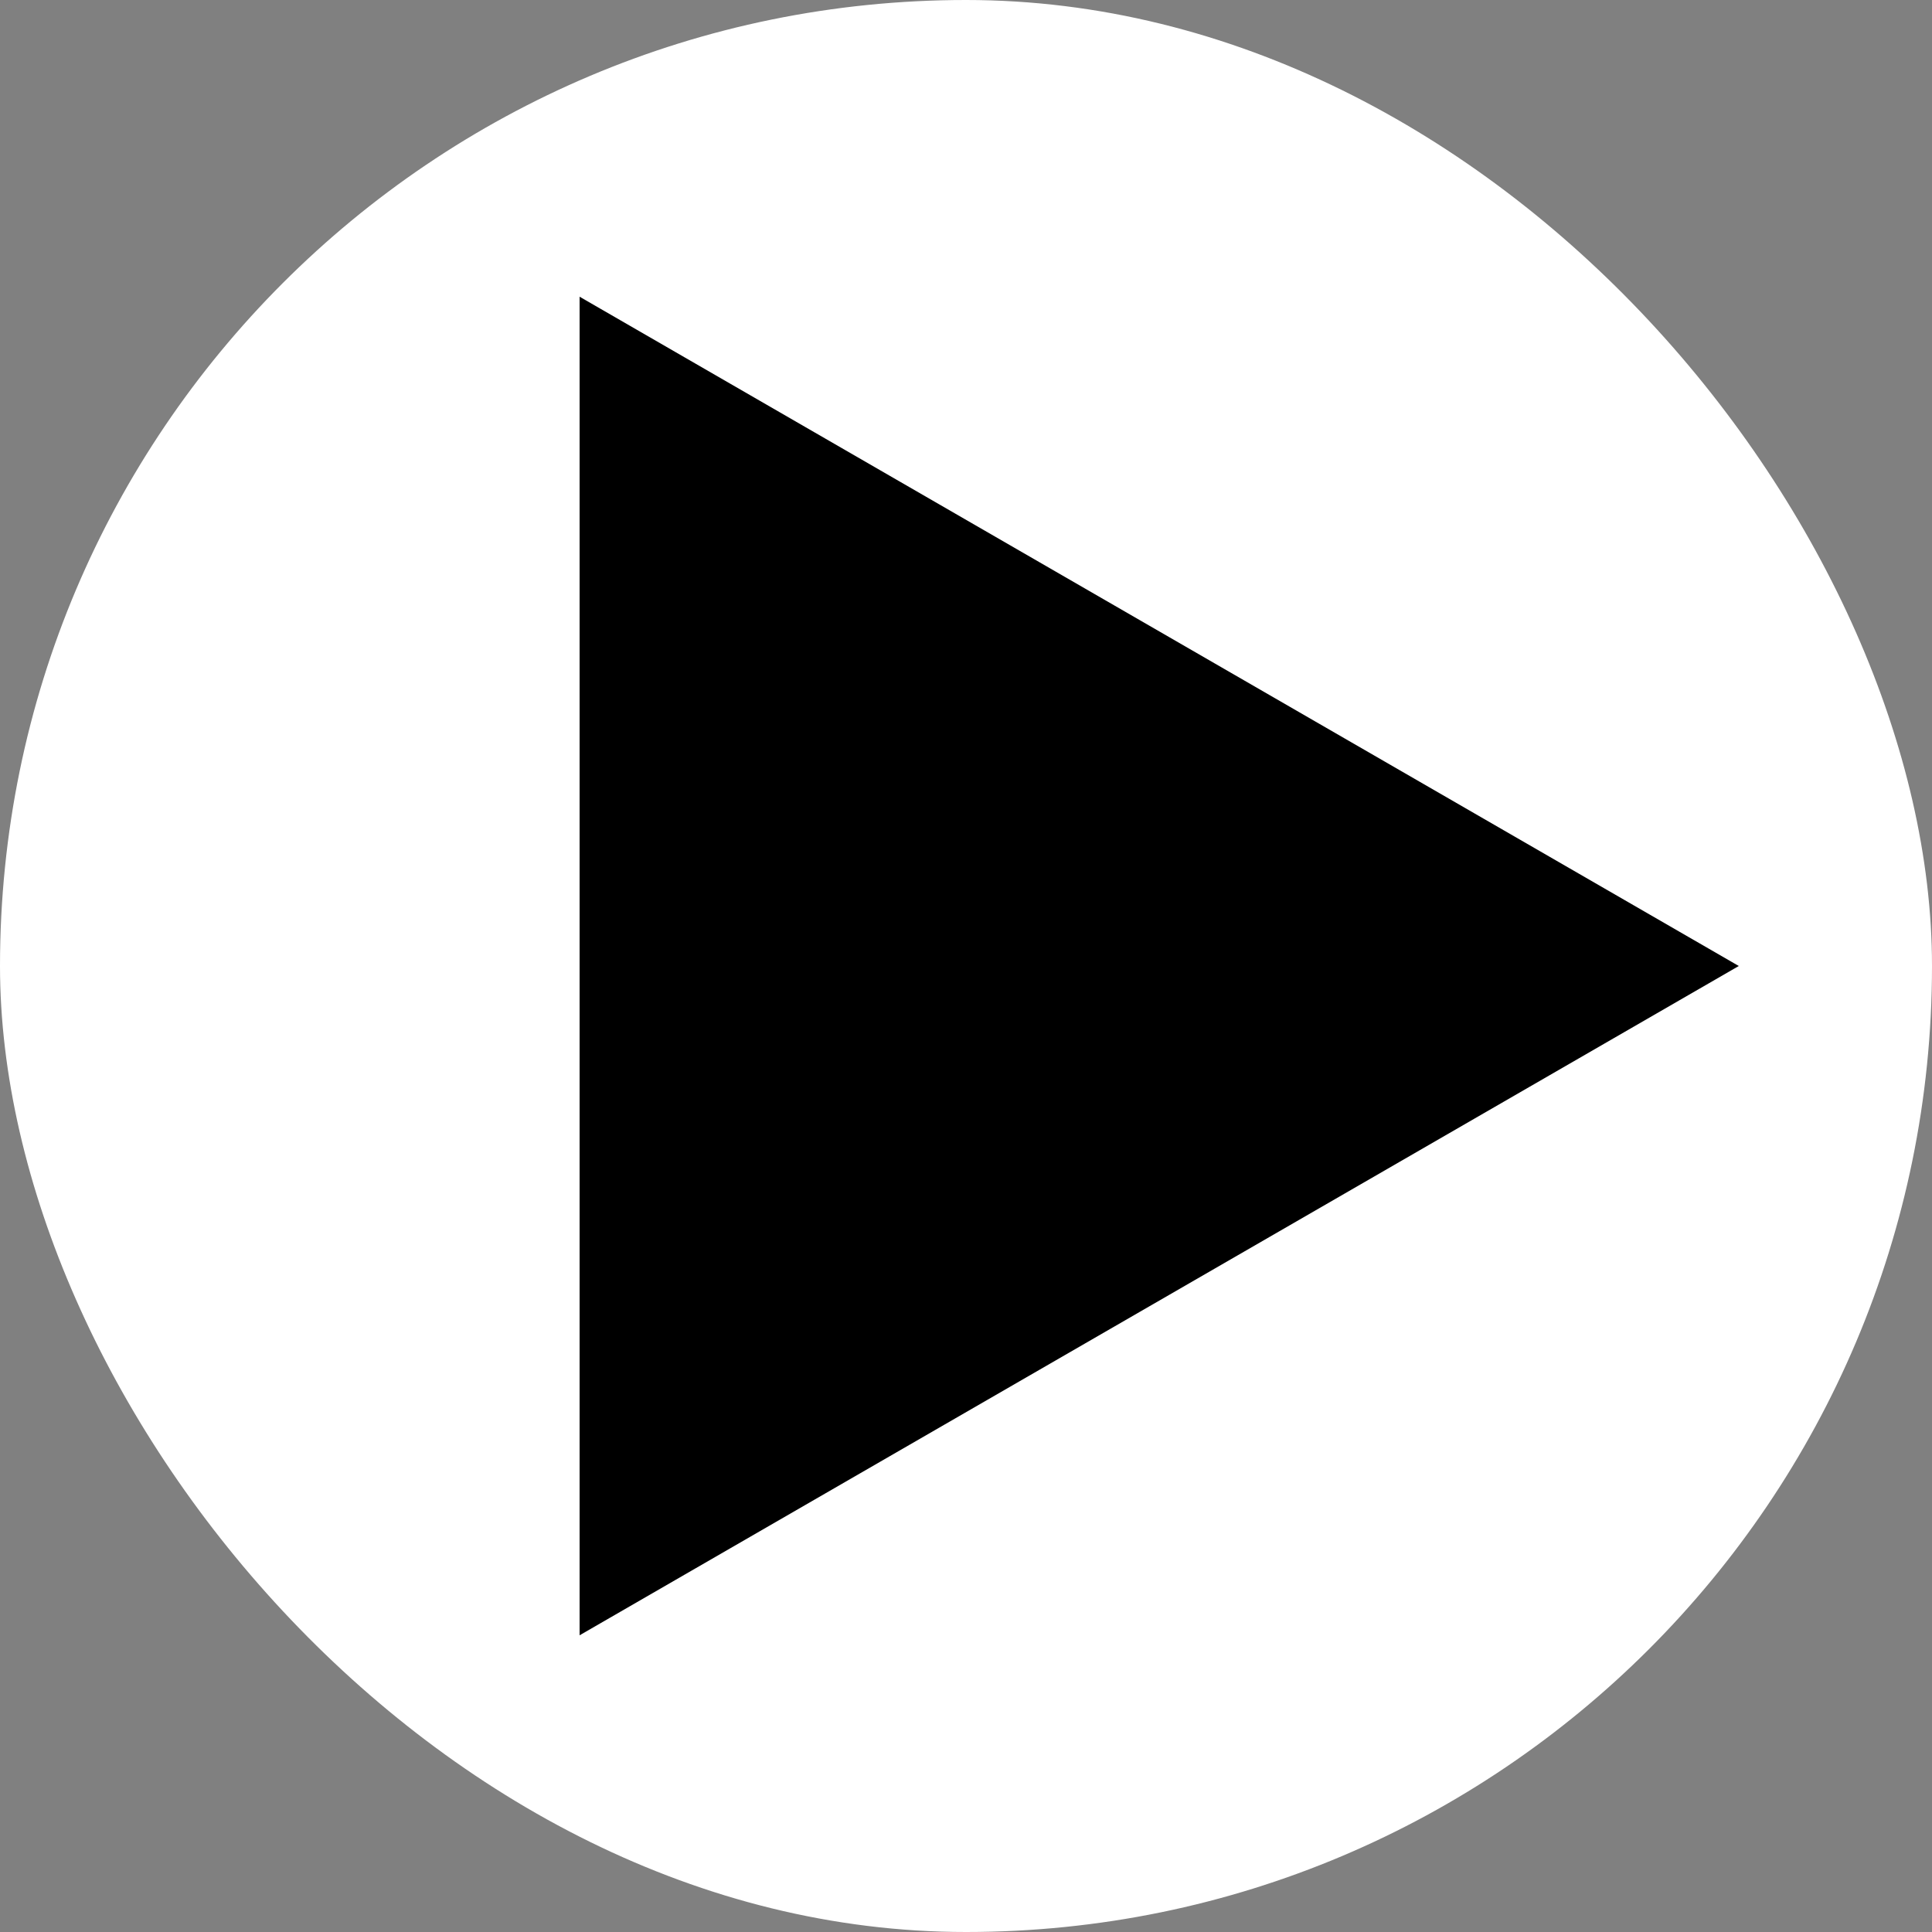 <?xml version="1.0" encoding="utf-8"?>
<svg xmlns="http://www.w3.org/2000/svg" fill="none" height="100%" overflow="visible" preserveAspectRatio="none" style="display: block;" viewBox="0 0 50 50" width="100%">
<rect x="0" y="0" width="50" height="50" fill="#808080" stroke="none"/>
<g id="Frame 26">
<rect fill="white" height="50" rx="25" width="50"/>
<path d="M45 25L15 42.321L15 7.679L45 25Z" fill="black" id="Polygon 1"/>
</g>
</svg>